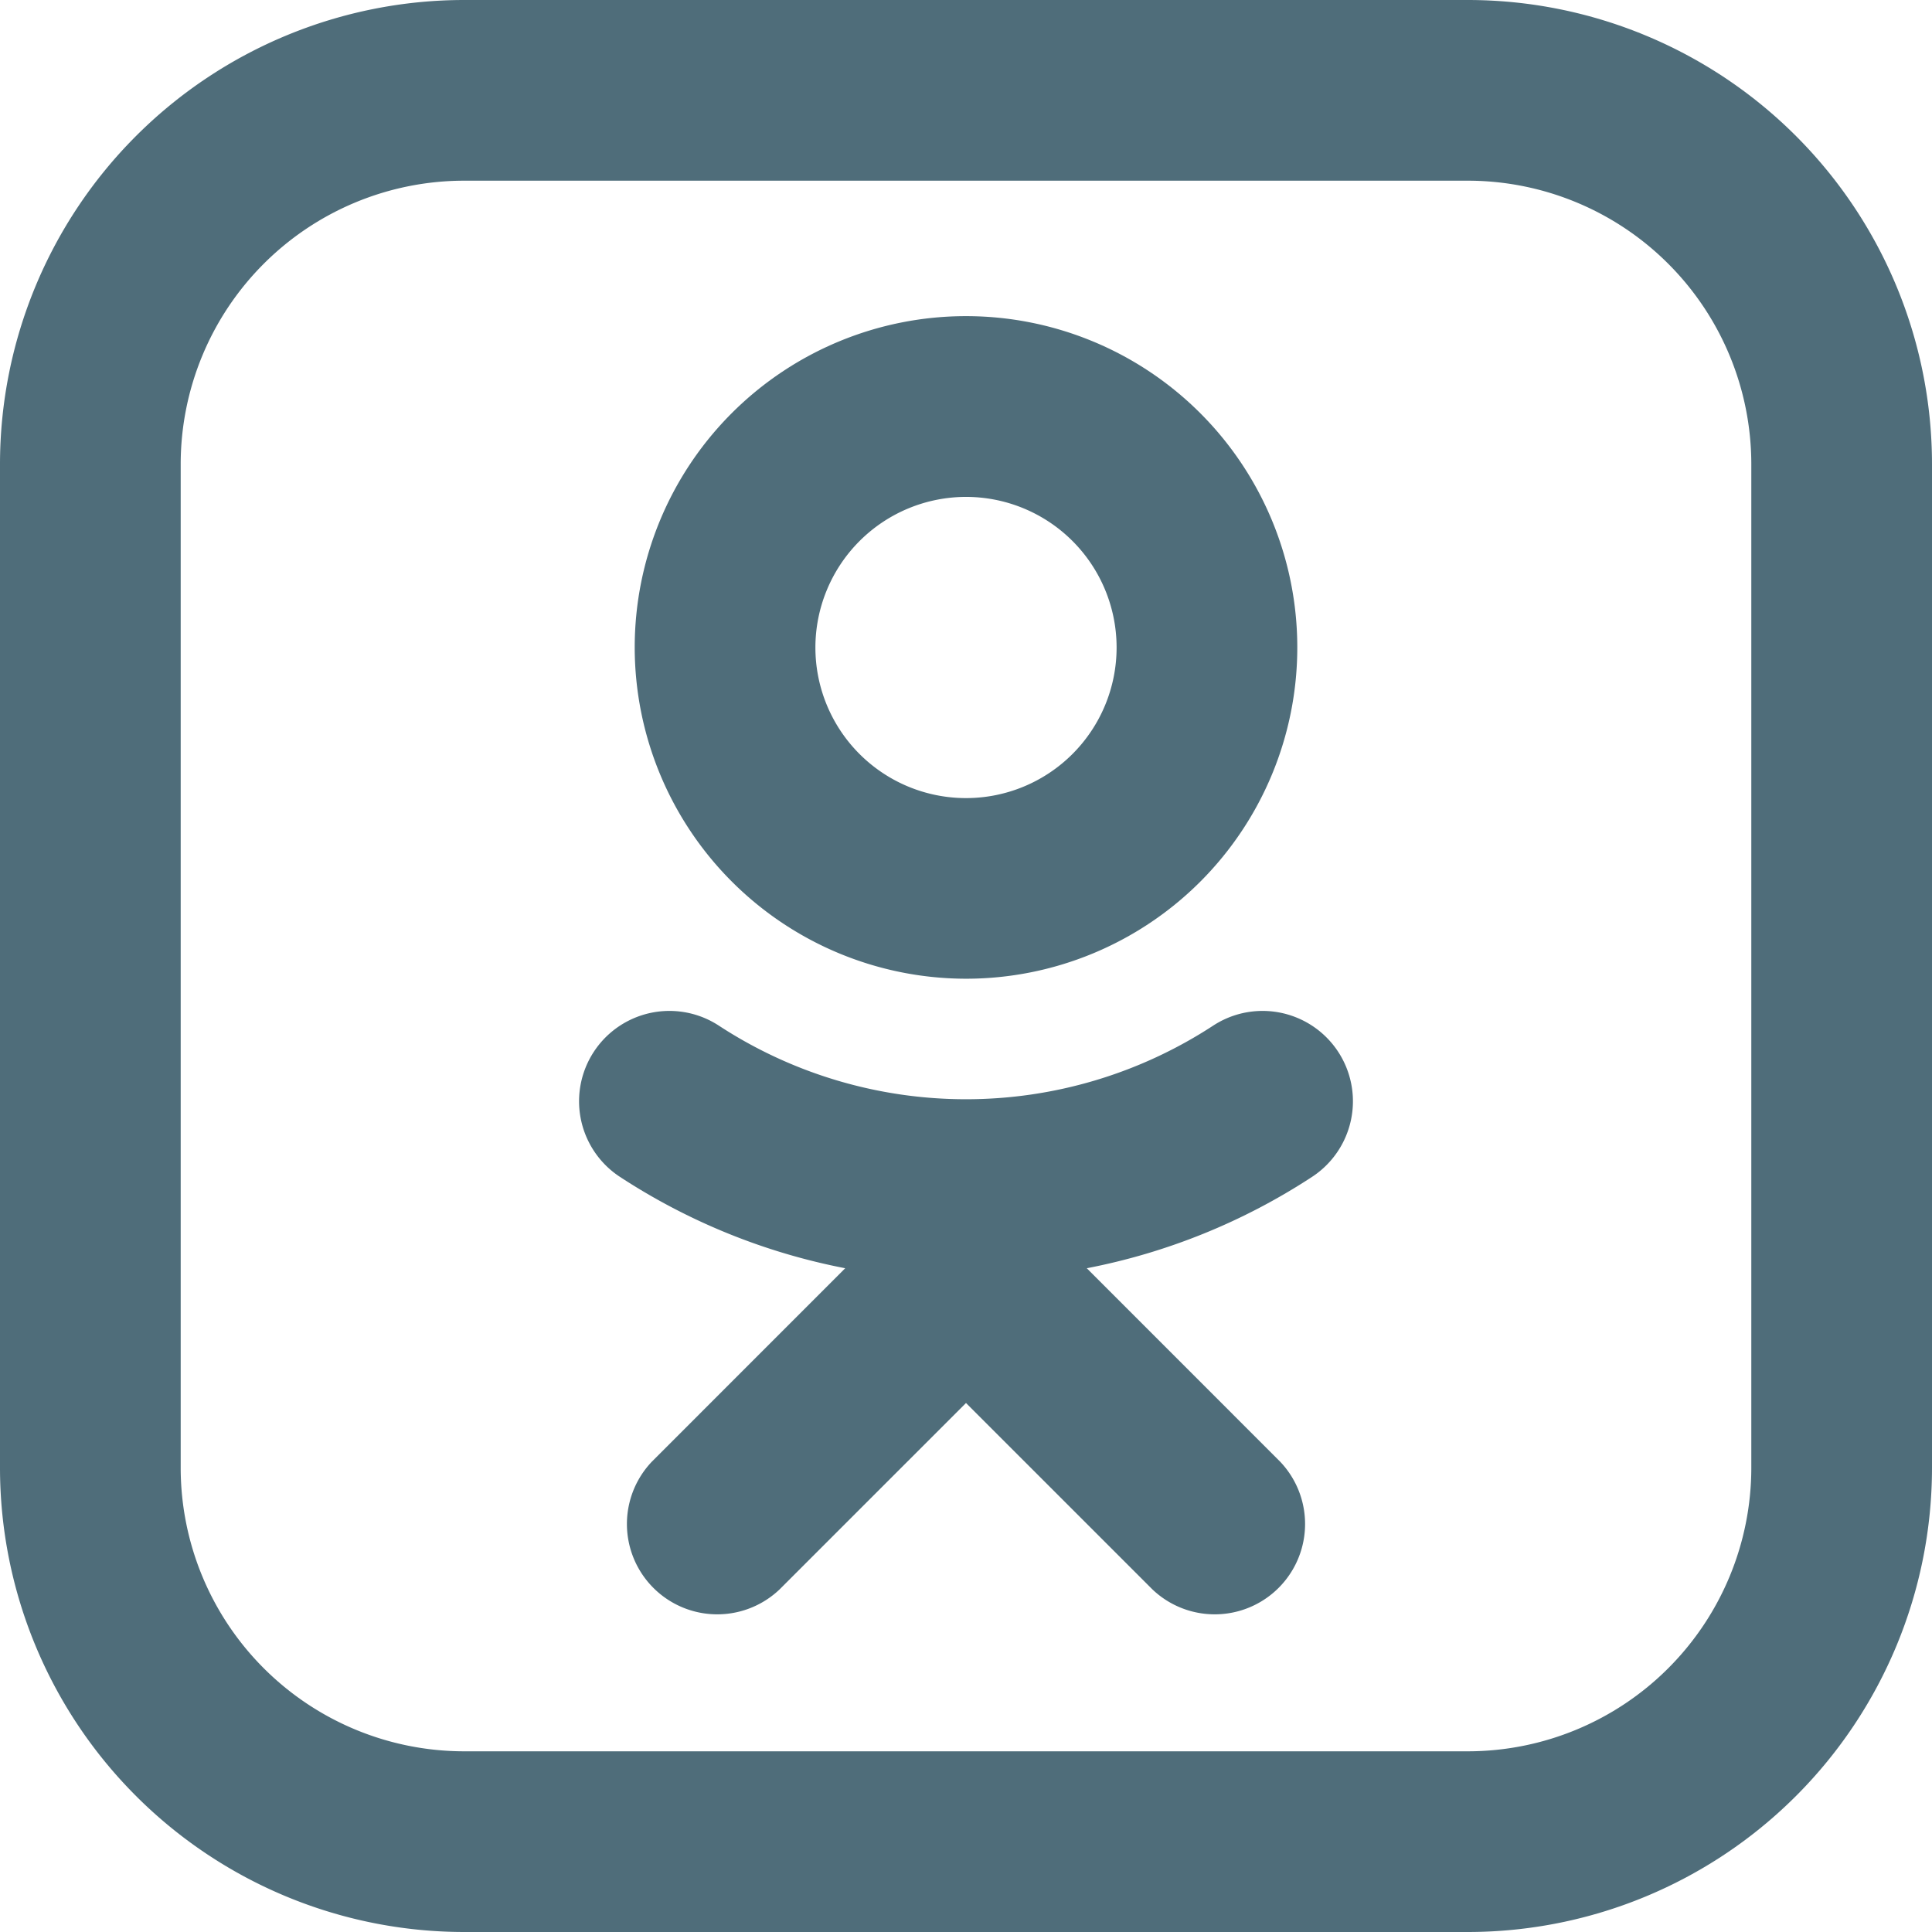 <?xml version="1.0" encoding="UTF-8"?> <svg xmlns="http://www.w3.org/2000/svg" viewBox="0 0 278 278"> <defs> <style> .cls-1 { fill: #4f6d7a; } </style> </defs> <title>ok</title> <g id="Слой_2" data-name="Слой 2"> <g id="Слой_1-2" data-name="Слой 1"> <g id="Слой_2-2" data-name="Слой 2"> <g id="Слой_1-2-2" data-name="Слой 1-2"> <g id="Слой_2-2-2" data-name="Слой 2-2"> <g id="Слой_2-2-2-2" data-name="Слой 2-2-2"> <g> <path class="cls-1" d="M139,140.83A47.67,47.67,0,1,0,91.33,93.16h0A47.72,47.72,0,0,0,139,140.83Zm0-69.33a21.67,21.67,0,1,1-21.67,21.67h0A21.69,21.69,0,0,1,139,71.5Z"></path> <path class="cls-1" d="M174.55,147.59a65,65,0,0,1-71.1,0A13,13,0,1,0,89.2,169.34a90.64,90.64,0,0,0,32.42,13.15L93.81,210.31a13,13,0,0,0,18.38,18.38L139,201.88l26.81,26.81a13,13,0,0,0,18.38-18.38l-27.81-27.82a90.46,90.46,0,0,0,32.42-13.15,13,13,0,1,0-14.25-21.75Z"></path> <path class="cls-1" d="M211.25,0H66.75A66.82,66.82,0,0,0,0,66.75v144.5A66.82,66.82,0,0,0,66.75,278h144.5A66.82,66.82,0,0,0,278,211.25V66.75A66.82,66.82,0,0,0,211.25,0ZM252,211.25A40.81,40.81,0,0,1,211.25,252H66.75A40.81,40.81,0,0,1,26,211.25V66.75A40.81,40.81,0,0,1,66.75,26h144.5A40.81,40.81,0,0,1,252,66.75Z"></path> </g> </g> </g> </g> </g> </g> </g> </svg> 
